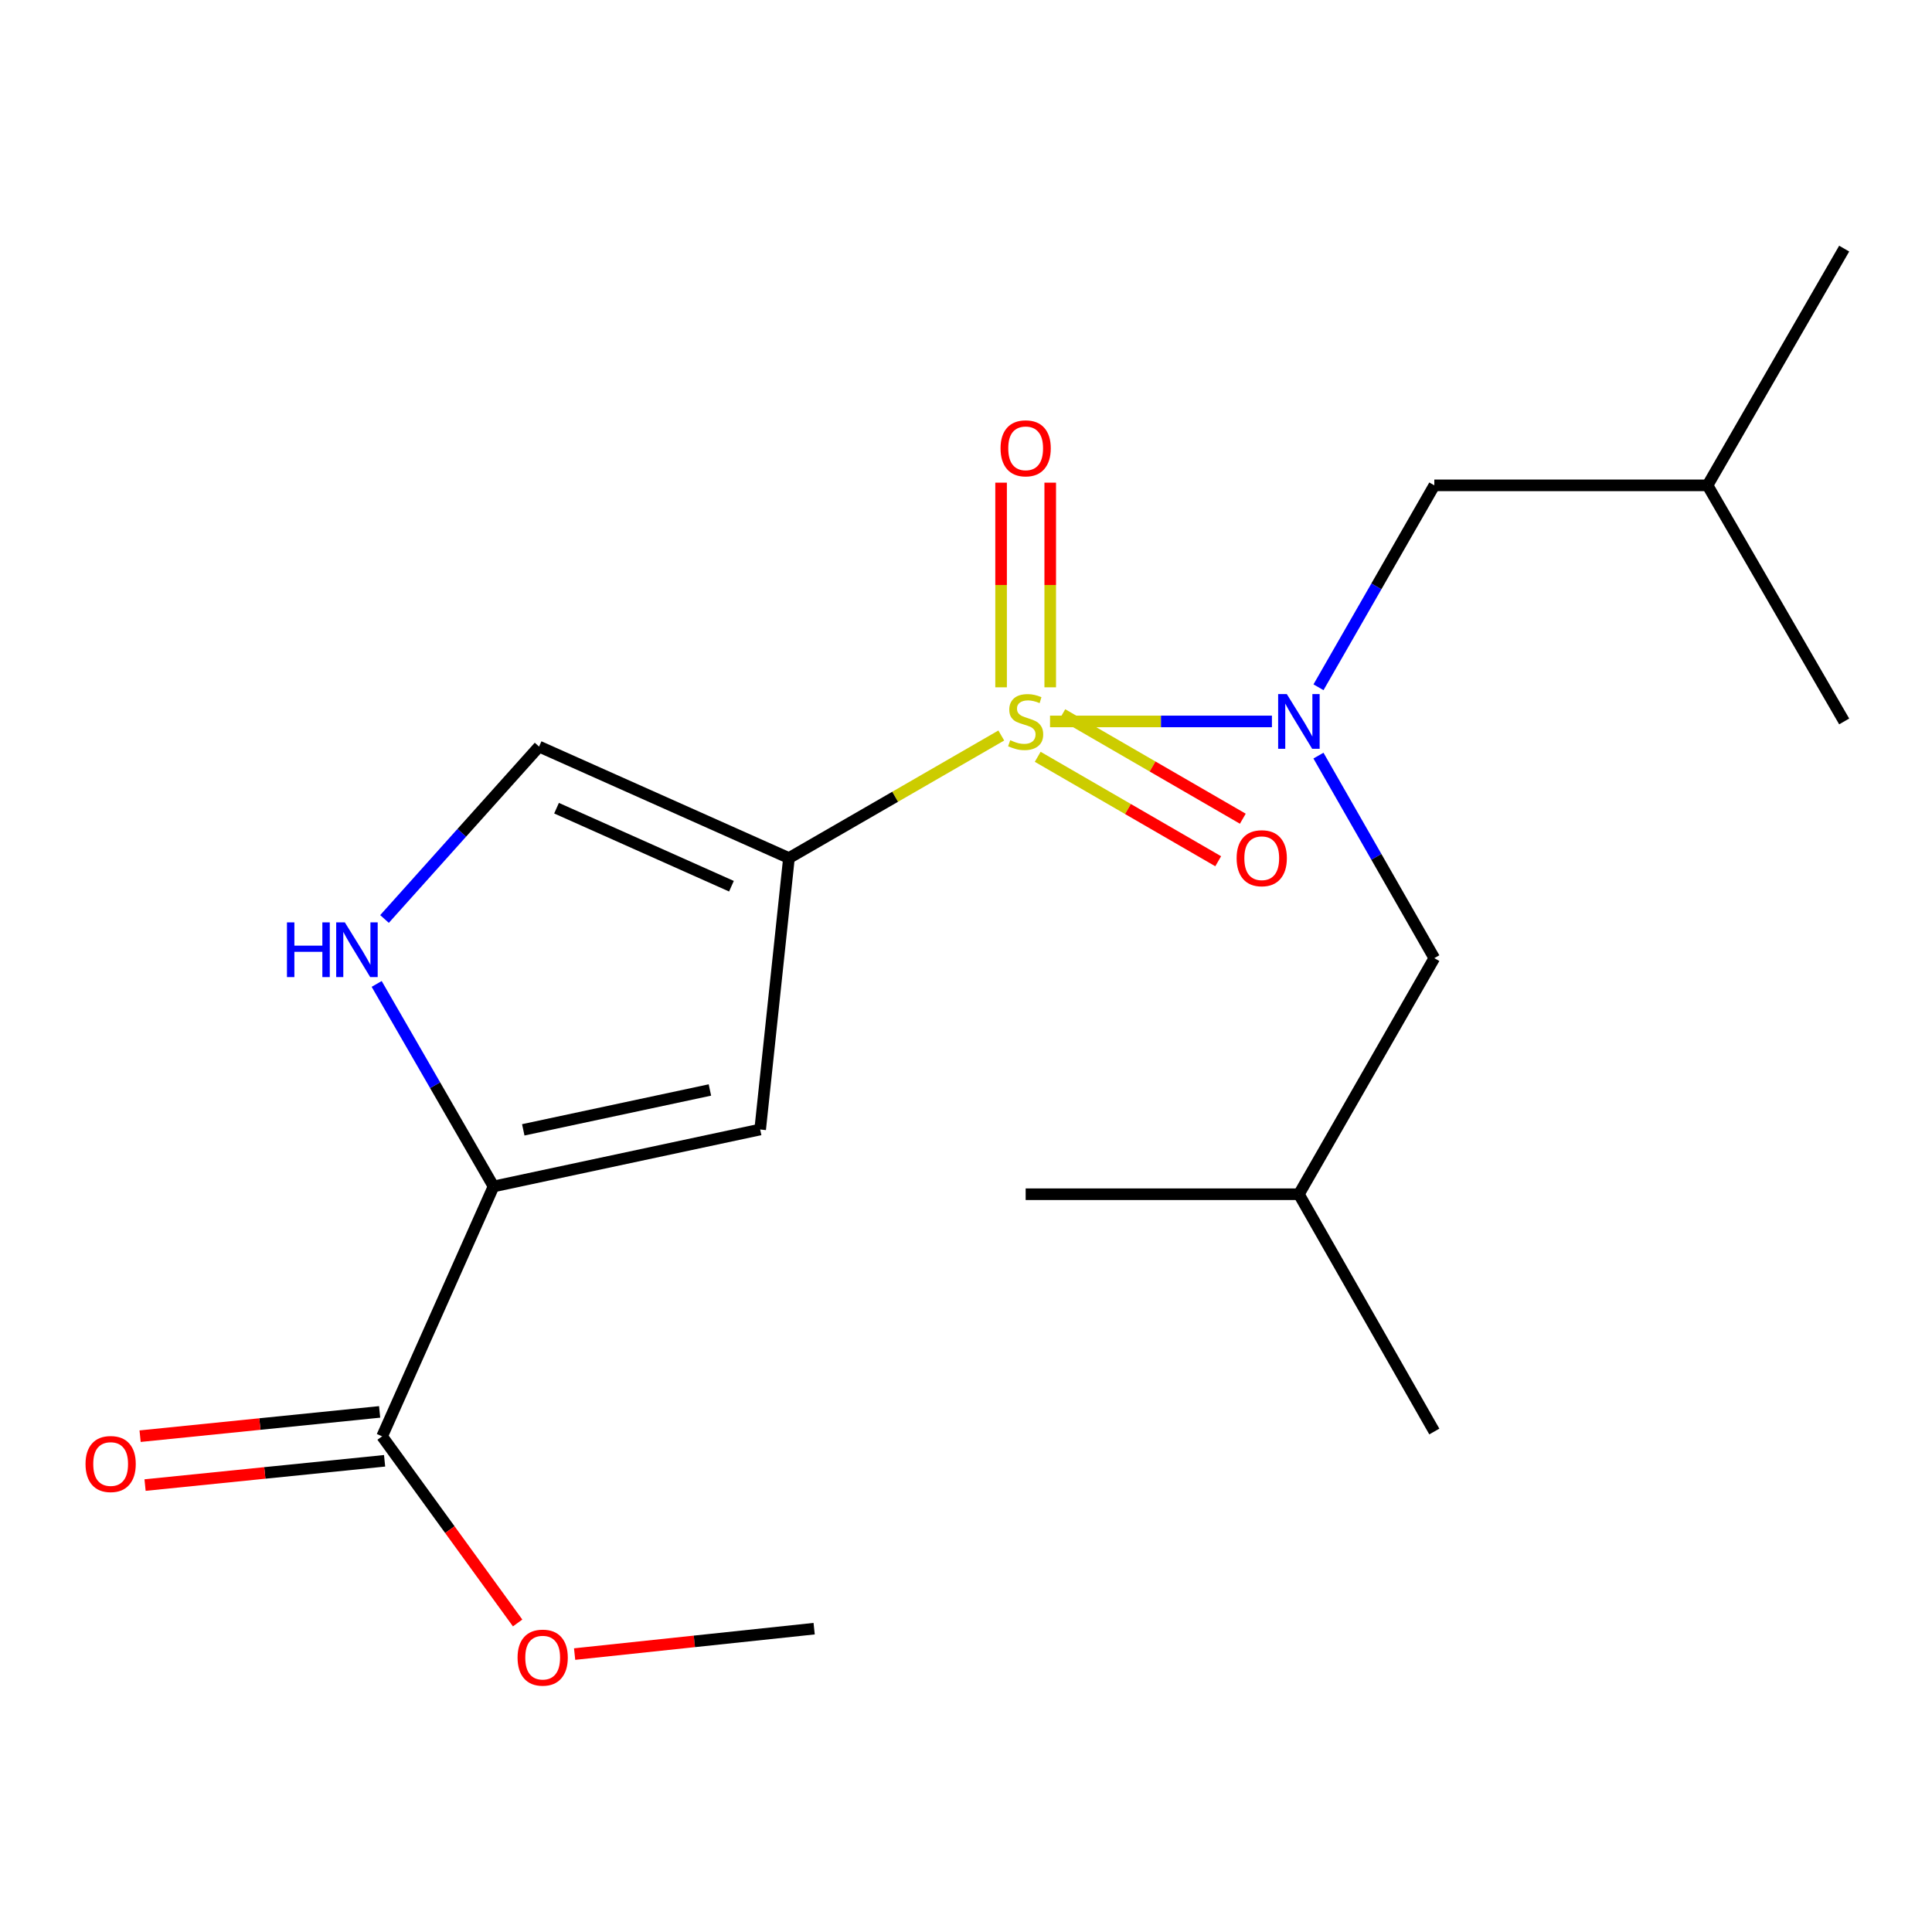 <?xml version='1.0' encoding='iso-8859-1'?>
<svg version='1.1' baseProfile='full'
              xmlns='http://www.w3.org/2000/svg'
                      xmlns:rdkit='http://www.rdkit.org/xml'
                      xmlns:xlink='http://www.w3.org/1999/xlink'
                  xml:space='preserve'
width='1000px' height='1000px' viewBox='0 0 1000 1000'>
<!-- END OF HEADER -->
<rect style='opacity:1.0;fill:#FFFFFF;stroke:none' width='1000' height='1000' x='0' y='0'> </rect>
<path class='bond-0' d='M 518.262,380.695 L 463.31,412.412' style='fill:none;fill-rule:evenodd;stroke:#CCCC00;stroke-width:6px;stroke-linecap:butt;stroke-linejoin:miter;stroke-opacity:1' />
<path class='bond-0' d='M 463.31,412.412 L 408.357,444.128' style='fill:none;fill-rule:evenodd;stroke:#000000;stroke-width:6px;stroke-linecap:butt;stroke-linejoin:miter;stroke-opacity:1' />
<path class='bond-1' d='M 543.494,373.413 L 600.921,373.413' style='fill:none;fill-rule:evenodd;stroke:#CCCC00;stroke-width:6px;stroke-linecap:butt;stroke-linejoin:miter;stroke-opacity:1' />
<path class='bond-1' d='M 600.921,373.413 L 658.348,373.413' style='fill:none;fill-rule:evenodd;stroke:#0000FF;stroke-width:6px;stroke-linecap:butt;stroke-linejoin:miter;stroke-opacity:1' />
<path class='bond-7' d='M 543.597,355.757 L 543.597,302.791' style='fill:none;fill-rule:evenodd;stroke:#CCCC00;stroke-width:6px;stroke-linecap:butt;stroke-linejoin:miter;stroke-opacity:1' />
<path class='bond-7' d='M 543.597,302.791 L 543.597,249.824' style='fill:none;fill-rule:evenodd;stroke:#FF0000;stroke-width:6px;stroke-linecap:butt;stroke-linejoin:miter;stroke-opacity:1' />
<path class='bond-7' d='M 518.16,355.757 L 518.16,302.791' style='fill:none;fill-rule:evenodd;stroke:#CCCC00;stroke-width:6px;stroke-linecap:butt;stroke-linejoin:miter;stroke-opacity:1' />
<path class='bond-7' d='M 518.16,302.791 L 518.16,249.824' style='fill:none;fill-rule:evenodd;stroke:#FF0000;stroke-width:6px;stroke-linecap:butt;stroke-linejoin:miter;stroke-opacity:1' />
<path class='bond-8' d='M 537.118,391.719 L 583.829,418.75' style='fill:none;fill-rule:evenodd;stroke:#CCCC00;stroke-width:6px;stroke-linecap:butt;stroke-linejoin:miter;stroke-opacity:1' />
<path class='bond-8' d='M 583.829,418.75 L 630.539,445.781' style='fill:none;fill-rule:evenodd;stroke:#FF0000;stroke-width:6px;stroke-linecap:butt;stroke-linejoin:miter;stroke-opacity:1' />
<path class='bond-8' d='M 549.859,369.702 L 596.569,396.734' style='fill:none;fill-rule:evenodd;stroke:#CCCC00;stroke-width:6px;stroke-linecap:butt;stroke-linejoin:miter;stroke-opacity:1' />
<path class='bond-8' d='M 596.569,396.734 L 643.28,423.765' style='fill:none;fill-rule:evenodd;stroke:#FF0000;stroke-width:6px;stroke-linecap:butt;stroke-linejoin:miter;stroke-opacity:1' />
<path class='bond-2' d='M 408.357,444.128 L 393.463,584.625' style='fill:none;fill-rule:evenodd;stroke:#000000;stroke-width:6px;stroke-linecap:butt;stroke-linejoin:miter;stroke-opacity:1' />
<path class='bond-5' d='M 408.357,444.128 L 279.025,386.429' style='fill:none;fill-rule:evenodd;stroke:#000000;stroke-width:6px;stroke-linecap:butt;stroke-linejoin:miter;stroke-opacity:1' />
<path class='bond-5' d='M 378.594,458.703 L 288.061,418.313' style='fill:none;fill-rule:evenodd;stroke:#000000;stroke-width:6px;stroke-linecap:butt;stroke-linejoin:miter;stroke-opacity:1' />
<path class='bond-9' d='M 682.428,391.102 L 712.414,443.518' style='fill:none;fill-rule:evenodd;stroke:#0000FF;stroke-width:6px;stroke-linecap:butt;stroke-linejoin:miter;stroke-opacity:1' />
<path class='bond-9' d='M 712.414,443.518 L 742.401,495.935' style='fill:none;fill-rule:evenodd;stroke:#000000;stroke-width:6px;stroke-linecap:butt;stroke-linejoin:miter;stroke-opacity:1' />
<path class='bond-10' d='M 682.451,355.731 L 712.426,303.474' style='fill:none;fill-rule:evenodd;stroke:#0000FF;stroke-width:6px;stroke-linecap:butt;stroke-linejoin:miter;stroke-opacity:1' />
<path class='bond-10' d='M 712.426,303.474 L 742.401,251.217' style='fill:none;fill-rule:evenodd;stroke:#000000;stroke-width:6px;stroke-linecap:butt;stroke-linejoin:miter;stroke-opacity:1' />
<path class='bond-3' d='M 393.463,584.625 L 255.453,614.103' style='fill:none;fill-rule:evenodd;stroke:#000000;stroke-width:6px;stroke-linecap:butt;stroke-linejoin:miter;stroke-opacity:1' />
<path class='bond-3' d='M 367.448,564.171 L 270.841,584.806' style='fill:none;fill-rule:evenodd;stroke:#000000;stroke-width:6px;stroke-linecap:butt;stroke-linejoin:miter;stroke-opacity:1' />
<path class='bond-6' d='M 255.453,614.103 L 197.782,743.45' style='fill:none;fill-rule:evenodd;stroke:#000000;stroke-width:6px;stroke-linecap:butt;stroke-linejoin:miter;stroke-opacity:1' />
<path class='bond-20' d='M 255.453,614.103 L 225.208,561.691' style='fill:none;fill-rule:evenodd;stroke:#000000;stroke-width:6px;stroke-linecap:butt;stroke-linejoin:miter;stroke-opacity:1' />
<path class='bond-20' d='M 225.208,561.691 L 194.964,509.279' style='fill:none;fill-rule:evenodd;stroke:#0000FF;stroke-width:6px;stroke-linecap:butt;stroke-linejoin:miter;stroke-opacity:1' />
<path class='bond-4' d='M 199.023,475.664 L 239.024,431.046' style='fill:none;fill-rule:evenodd;stroke:#0000FF;stroke-width:6px;stroke-linecap:butt;stroke-linejoin:miter;stroke-opacity:1' />
<path class='bond-4' d='M 239.024,431.046 L 279.025,386.429' style='fill:none;fill-rule:evenodd;stroke:#000000;stroke-width:6px;stroke-linecap:butt;stroke-linejoin:miter;stroke-opacity:1' />
<path class='bond-11' d='M 196.499,730.797 L 134.509,737.081' style='fill:none;fill-rule:evenodd;stroke:#000000;stroke-width:6px;stroke-linecap:butt;stroke-linejoin:miter;stroke-opacity:1' />
<path class='bond-11' d='M 134.509,737.081 L 72.519,743.366' style='fill:none;fill-rule:evenodd;stroke:#FF0000;stroke-width:6px;stroke-linecap:butt;stroke-linejoin:miter;stroke-opacity:1' />
<path class='bond-11' d='M 199.065,756.104 L 137.074,762.388' style='fill:none;fill-rule:evenodd;stroke:#000000;stroke-width:6px;stroke-linecap:butt;stroke-linejoin:miter;stroke-opacity:1' />
<path class='bond-11' d='M 137.074,762.388 L 75.084,768.673' style='fill:none;fill-rule:evenodd;stroke:#FF0000;stroke-width:6px;stroke-linecap:butt;stroke-linejoin:miter;stroke-opacity:1' />
<path class='bond-12' d='M 197.782,743.45 L 232.853,791.748' style='fill:none;fill-rule:evenodd;stroke:#000000;stroke-width:6px;stroke-linecap:butt;stroke-linejoin:miter;stroke-opacity:1' />
<path class='bond-12' d='M 232.853,791.748 L 267.924,840.047' style='fill:none;fill-rule:evenodd;stroke:#FF0000;stroke-width:6px;stroke-linecap:butt;stroke-linejoin:miter;stroke-opacity:1' />
<path class='bond-13' d='M 742.401,495.935 L 672.308,618.131' style='fill:none;fill-rule:evenodd;stroke:#000000;stroke-width:6px;stroke-linecap:butt;stroke-linejoin:miter;stroke-opacity:1' />
<path class='bond-14' d='M 742.401,251.217 L 883.817,251.217' style='fill:none;fill-rule:evenodd;stroke:#000000;stroke-width:6px;stroke-linecap:butt;stroke-linejoin:miter;stroke-opacity:1' />
<path class='bond-15' d='M 297.422,856.148 L 359.412,849.571' style='fill:none;fill-rule:evenodd;stroke:#FF0000;stroke-width:6px;stroke-linecap:butt;stroke-linejoin:miter;stroke-opacity:1' />
<path class='bond-15' d='M 359.412,849.571 L 421.401,842.994' style='fill:none;fill-rule:evenodd;stroke:#000000;stroke-width:6px;stroke-linecap:butt;stroke-linejoin:miter;stroke-opacity:1' />
<path class='bond-18' d='M 672.308,618.131 L 530.879,618.131' style='fill:none;fill-rule:evenodd;stroke:#000000;stroke-width:6px;stroke-linecap:butt;stroke-linejoin:miter;stroke-opacity:1' />
<path class='bond-19' d='M 672.308,618.131 L 742.401,740.949' style='fill:none;fill-rule:evenodd;stroke:#000000;stroke-width:6px;stroke-linecap:butt;stroke-linejoin:miter;stroke-opacity:1' />
<path class='bond-16' d='M 883.817,251.217 L 954.545,373.413' style='fill:none;fill-rule:evenodd;stroke:#000000;stroke-width:6px;stroke-linecap:butt;stroke-linejoin:miter;stroke-opacity:1' />
<path class='bond-17' d='M 883.817,251.217 L 954.545,128.681' style='fill:none;fill-rule:evenodd;stroke:#000000;stroke-width:6px;stroke-linecap:butt;stroke-linejoin:miter;stroke-opacity:1' />
<path  class='atom-0' d='M 522.879 383.133
Q 523.199 383.253, 524.519 383.813
Q 525.839 384.373, 527.279 384.733
Q 528.759 385.053, 530.199 385.053
Q 532.879 385.053, 534.439 383.773
Q 535.999 382.453, 535.999 380.173
Q 535.999 378.613, 535.199 377.653
Q 534.439 376.693, 533.239 376.173
Q 532.039 375.653, 530.039 375.053
Q 527.519 374.293, 525.999 373.573
Q 524.519 372.853, 523.439 371.333
Q 522.399 369.813, 522.399 367.253
Q 522.399 363.693, 524.799 361.493
Q 527.239 359.293, 532.039 359.293
Q 535.319 359.293, 539.039 360.853
L 538.119 363.933
Q 534.719 362.533, 532.159 362.533
Q 529.399 362.533, 527.879 363.693
Q 526.359 364.813, 526.399 366.773
Q 526.399 368.293, 527.159 369.213
Q 527.959 370.133, 529.079 370.653
Q 530.239 371.173, 532.159 371.773
Q 534.719 372.573, 536.239 373.373
Q 537.759 374.173, 538.839 375.813
Q 539.959 377.413, 539.959 380.173
Q 539.959 384.093, 537.319 386.213
Q 534.719 388.293, 530.359 388.293
Q 527.839 388.293, 525.919 387.733
Q 524.039 387.213, 521.799 386.293
L 522.879 383.133
' fill='#CCCC00'/>
<path  class='atom-2' d='M 666.048 359.253
L 675.328 374.253
Q 676.248 375.733, 677.728 378.413
Q 679.208 381.093, 679.288 381.253
L 679.288 359.253
L 683.048 359.253
L 683.048 387.573
L 679.168 387.573
L 669.208 371.173
Q 668.048 369.253, 666.808 367.053
Q 665.608 364.853, 665.248 364.173
L 665.248 387.573
L 661.568 387.573
L 661.568 359.253
L 666.048 359.253
' fill='#0000FF'/>
<path  class='atom-5' d='M 148.532 477.422
L 152.372 477.422
L 152.372 489.462
L 166.852 489.462
L 166.852 477.422
L 170.692 477.422
L 170.692 505.742
L 166.852 505.742
L 166.852 492.662
L 152.372 492.662
L 152.372 505.742
L 148.532 505.742
L 148.532 477.422
' fill='#0000FF'/>
<path  class='atom-5' d='M 178.492 477.422
L 187.772 492.422
Q 188.692 493.902, 190.172 496.582
Q 191.652 499.262, 191.732 499.422
L 191.732 477.422
L 195.492 477.422
L 195.492 505.742
L 191.612 505.742
L 181.652 489.342
Q 180.492 487.422, 179.252 485.222
Q 178.052 483.022, 177.692 482.342
L 177.692 505.742
L 174.012 505.742
L 174.012 477.422
L 178.492 477.422
' fill='#0000FF'/>
<path  class='atom-8' d='M 517.879 232.05
Q 517.879 225.25, 521.239 221.45
Q 524.599 217.65, 530.879 217.65
Q 537.159 217.65, 540.519 221.45
Q 543.879 225.25, 543.879 232.05
Q 543.879 238.93, 540.479 242.85
Q 537.079 246.73, 530.879 246.73
Q 524.639 246.73, 521.239 242.85
Q 517.879 238.97, 517.879 232.05
M 530.879 243.53
Q 535.199 243.53, 537.519 240.65
Q 539.879 237.73, 539.879 232.05
Q 539.879 226.49, 537.519 223.69
Q 535.199 220.85, 530.879 220.85
Q 526.559 220.85, 524.199 223.65
Q 521.879 226.45, 521.879 232.05
Q 521.879 237.77, 524.199 240.65
Q 526.559 243.53, 530.879 243.53
' fill='#FF0000'/>
<path  class='atom-9' d='M 640.075 444.208
Q 640.075 437.408, 643.435 433.608
Q 646.795 429.808, 653.075 429.808
Q 659.355 429.808, 662.715 433.608
Q 666.075 437.408, 666.075 444.208
Q 666.075 451.088, 662.675 455.008
Q 659.275 458.888, 653.075 458.888
Q 646.835 458.888, 643.435 455.008
Q 640.075 451.128, 640.075 444.208
M 653.075 455.688
Q 657.395 455.688, 659.715 452.808
Q 662.075 449.888, 662.075 444.208
Q 662.075 438.648, 659.715 435.848
Q 657.395 433.008, 653.075 433.008
Q 648.755 433.008, 646.395 435.808
Q 644.075 438.608, 644.075 444.208
Q 644.075 449.928, 646.395 452.808
Q 648.755 455.688, 653.075 455.688
' fill='#FF0000'/>
<path  class='atom-12' d='M 44.271 757.775
Q 44.271 750.975, 47.631 747.175
Q 50.991 743.375, 57.271 743.375
Q 63.551 743.375, 66.911 747.175
Q 70.271 750.975, 70.271 757.775
Q 70.271 764.655, 66.871 768.575
Q 63.471 772.455, 57.271 772.455
Q 51.031 772.455, 47.631 768.575
Q 44.271 764.695, 44.271 757.775
M 57.271 769.255
Q 61.591 769.255, 63.911 766.375
Q 66.271 763.455, 66.271 757.775
Q 66.271 752.215, 63.911 749.415
Q 61.591 746.575, 57.271 746.575
Q 52.951 746.575, 50.591 749.375
Q 48.271 752.175, 48.271 757.775
Q 48.271 763.495, 50.591 766.375
Q 52.951 769.255, 57.271 769.255
' fill='#FF0000'/>
<path  class='atom-13' d='M 267.89 857.983
Q 267.89 851.183, 271.25 847.383
Q 274.61 843.583, 280.89 843.583
Q 287.17 843.583, 290.53 847.383
Q 293.89 851.183, 293.89 857.983
Q 293.89 864.863, 290.49 868.783
Q 287.09 872.663, 280.89 872.663
Q 274.65 872.663, 271.25 868.783
Q 267.89 864.903, 267.89 857.983
M 280.89 869.463
Q 285.21 869.463, 287.53 866.583
Q 289.89 863.663, 289.89 857.983
Q 289.89 852.423, 287.53 849.623
Q 285.21 846.783, 280.89 846.783
Q 276.57 846.783, 274.21 849.583
Q 271.89 852.383, 271.89 857.983
Q 271.89 863.703, 274.21 866.583
Q 276.57 869.463, 280.89 869.463
' fill='#FF0000'/>
</svg>
